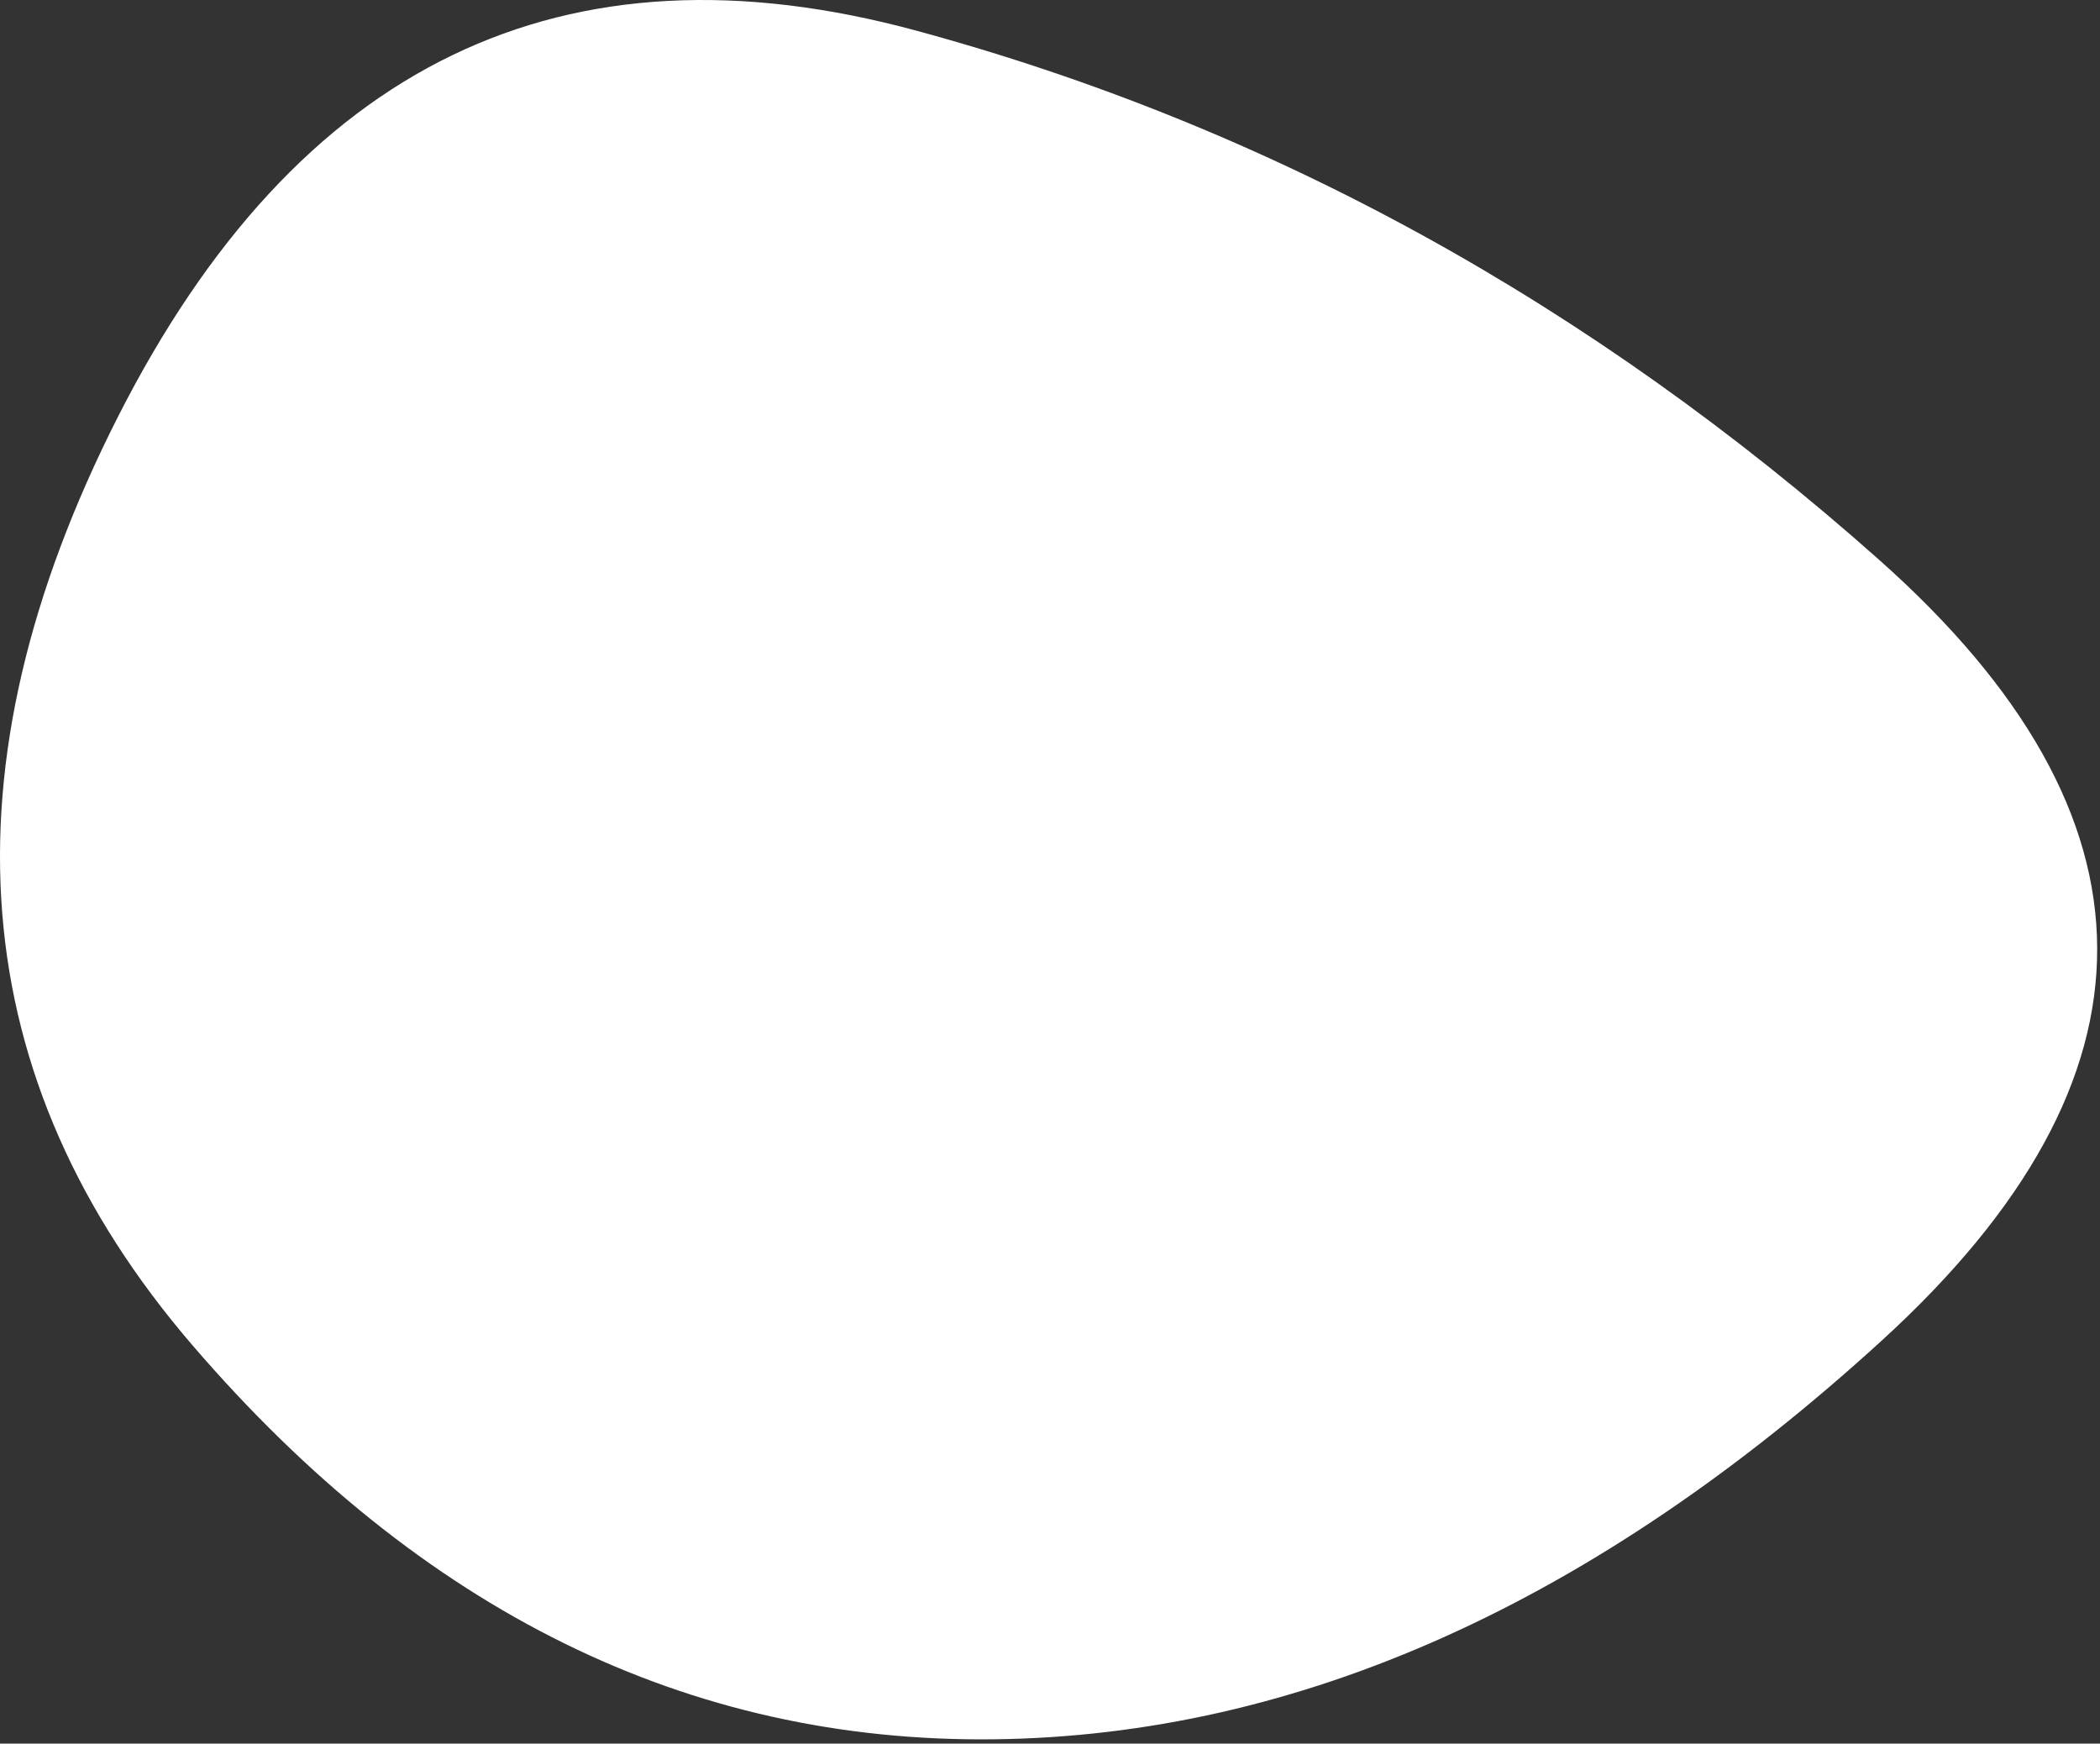 <?xml version="1.0" encoding="UTF-8"?> <svg xmlns="http://www.w3.org/2000/svg" viewBox="0 0 486.00 403.49" data-guides="{&quot;vertical&quot;:[],&quot;horizontal&quot;:[]}"><rect x="0" y="0" width="486.00" height="403.49" fill="#333333" stroke="none"/><defs></defs><path fill="#ffffff" stroke="none" fill-opacity="1" stroke-width="1" stroke-opacity="1" id="tSvgb4ba5f620c" title="Path 1" d="M27.322 96.399C68.812 14.695 130.395 -15.072 212.073 7.098C293.75 29.268 368.062 70.12 435.009 129.654C501.922 189.182 502.127 249.33 435.623 310.098C369.118 370.866 300.555 401.663 229.933 402.488C159.317 403.3 97.526 372.913 44.559 311.326C-8.408 249.739 -14.154 178.096 27.322 96.399Z"></path></svg> 